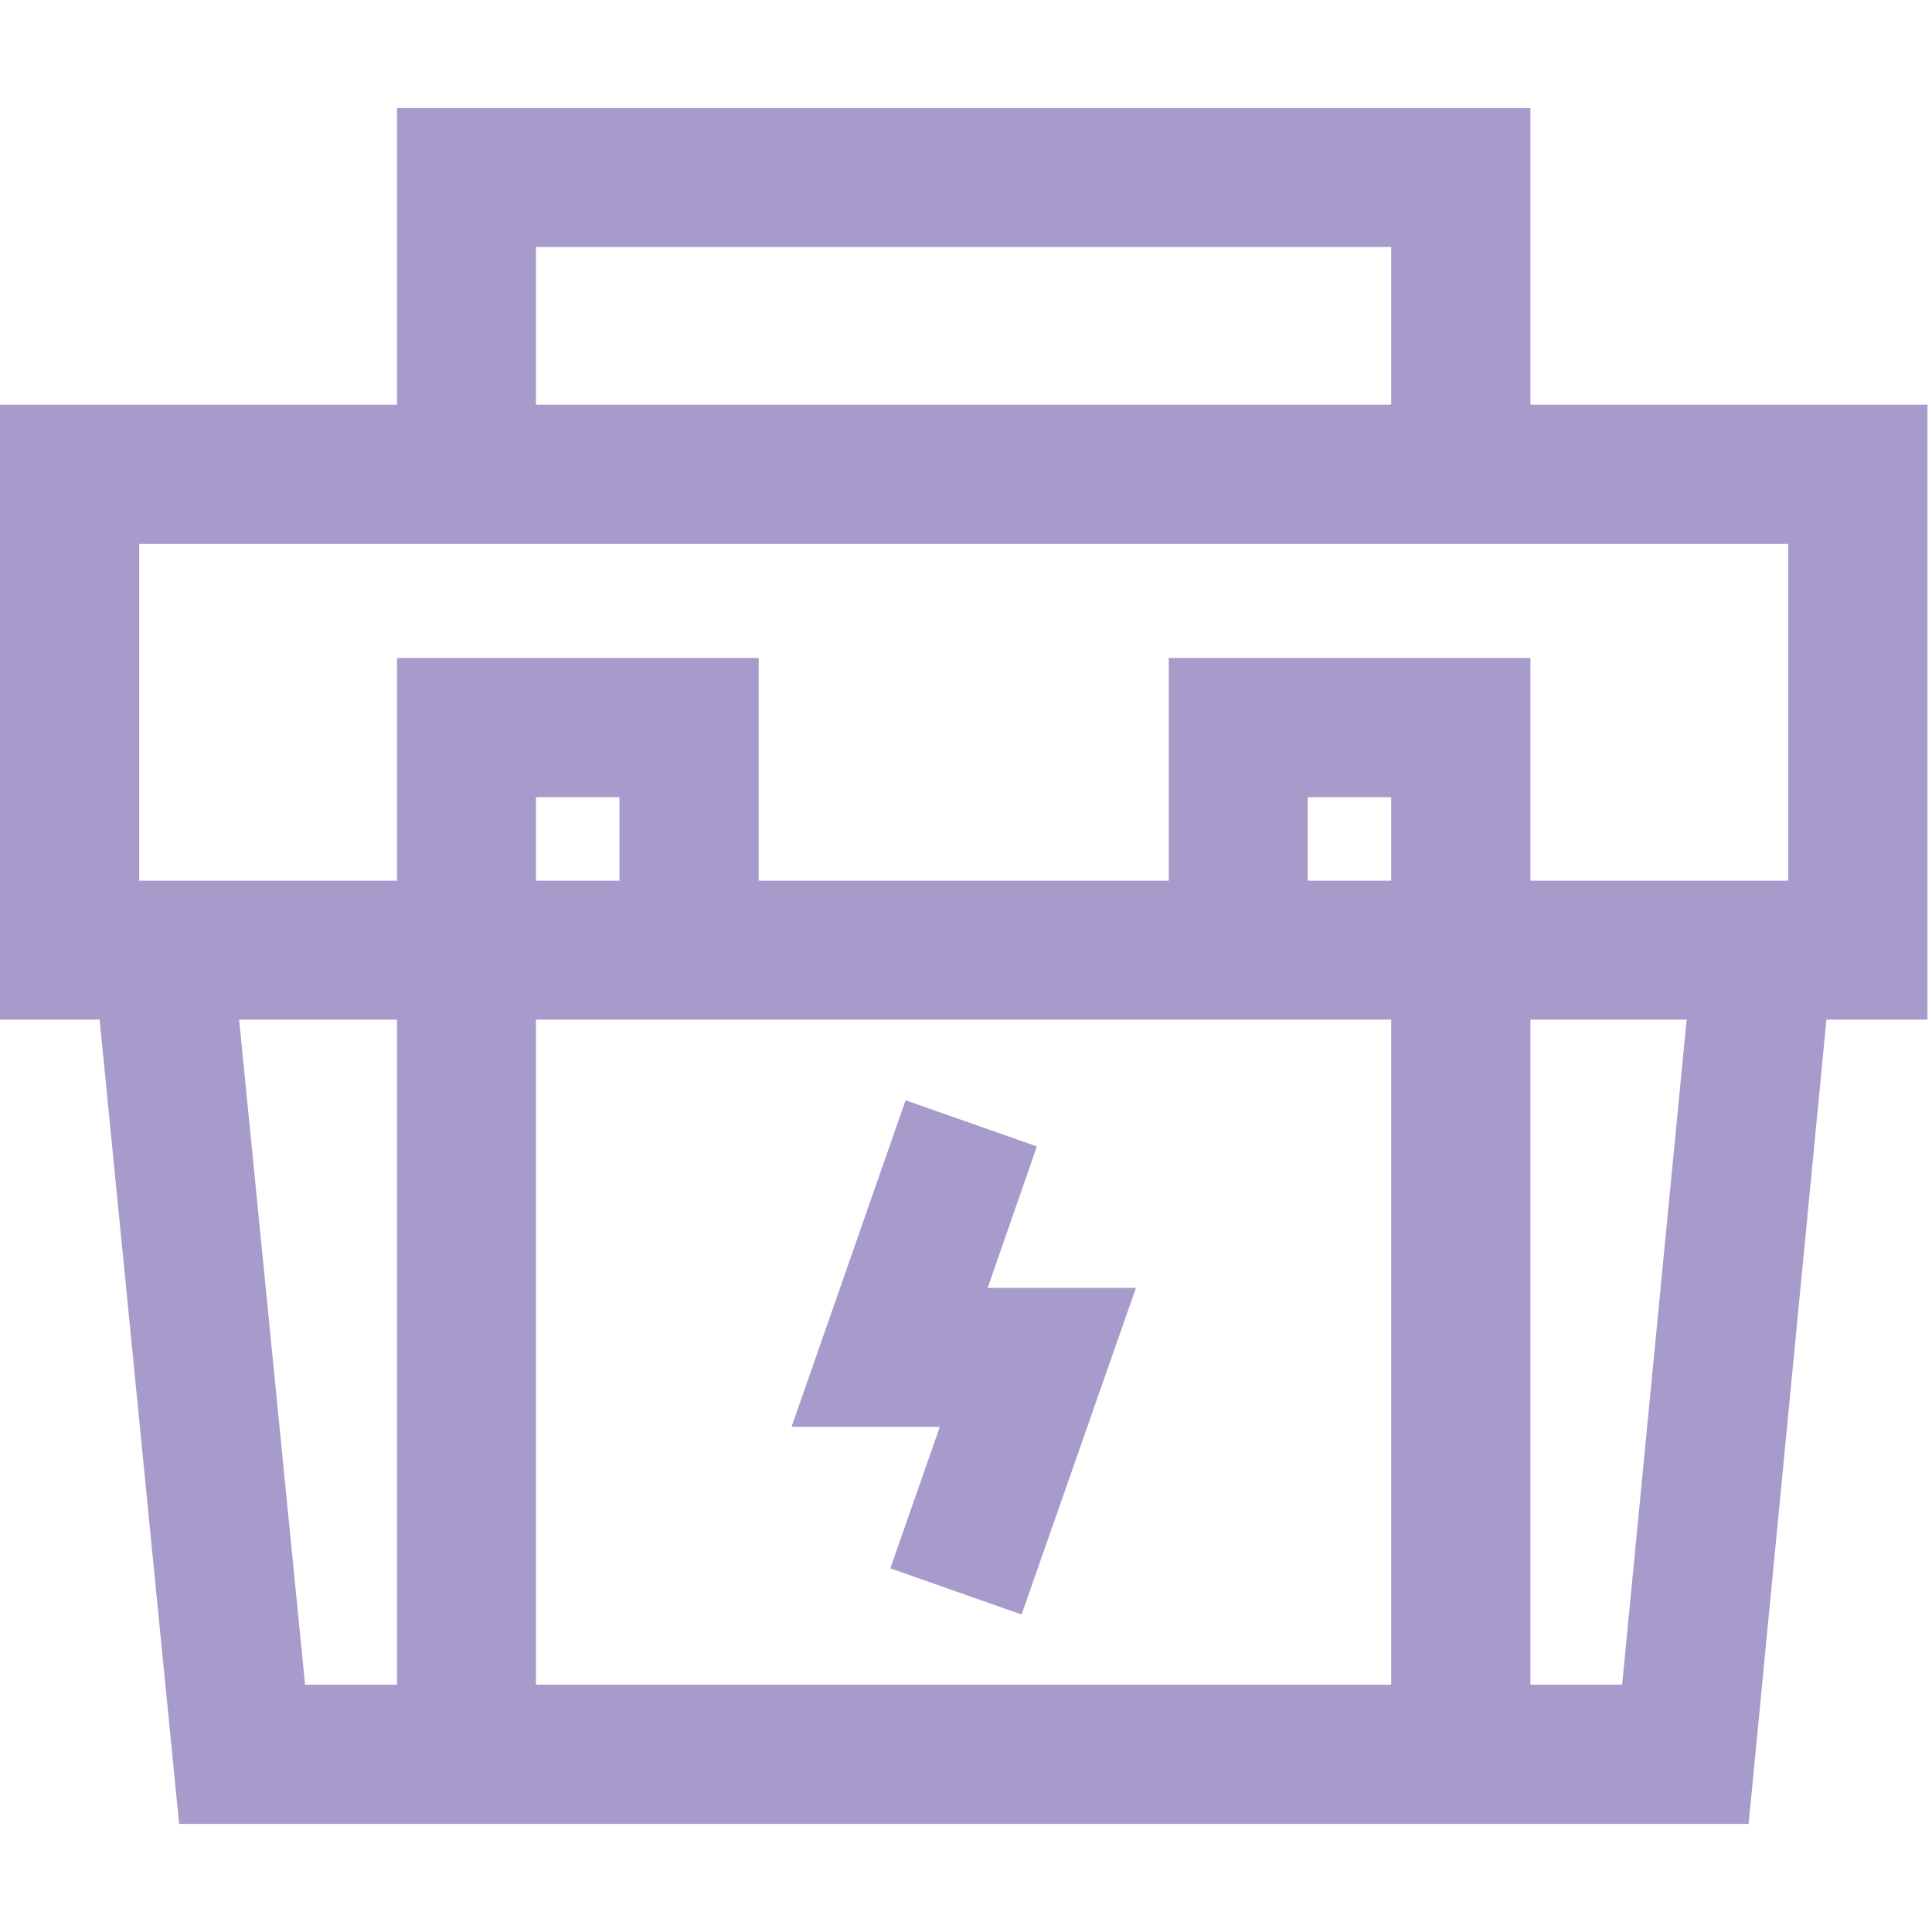 <?xml version="1.0" encoding="utf-8"?>
<!-- Generator: Adobe Illustrator 22.0.1, SVG Export Plug-In . SVG Version: 6.00 Build 0)  -->
<svg version="1.1" id="svg3675" xmlns:svg="http://www.w3.org/2000/svg"
	 xmlns="http://www.w3.org/2000/svg" xmlns:xlink="http://www.w3.org/1999/xlink" x="0px" y="0px" viewBox="0 0 682.7 682.7"
	 style="enable-background:new 0 0 682.7 682.7;" xml:space="preserve">
<style type="text/css">
	.st0{fill:none;}
	.st1{fill:#A79BCB;}
</style>
<g>
	<rect y="0" class="st0" width="682.7" height="682.7"/>
</g>
<g>
	<path class="st1" d="M540.8,143V38.2H140.3V143H0v217.3h35.2l28.1,284.2h554.6l27.5-284.2h35.7V143H540.8z M491.6,87.3V143H189.4
		V87.3H491.6z M413,232.5v78.7H268.1v-78.7H140.3v78.7H49.2v-119h582.7v119h-91.1v-78.7H413z M573.2,595.3h-32.4v-235H596
		L573.2,595.3z M491.6,360.3v235H189.4v-235H491.6z M189.4,311.2v-29.5h29.5v29.5H189.4z M491.6,281.7v29.5h-29.5v-29.5H491.6z
		 M140.3,360.3v235h-32.5l-23.3-235H140.3z"/>
	<polygon class="st1" points="314.6,554.2 361,570.5 401.4,455.1 349,455.1 366.4,405.1 320,388.8 279.7,504.2 332.1,504.2 	"/>
</g>
</svg>
